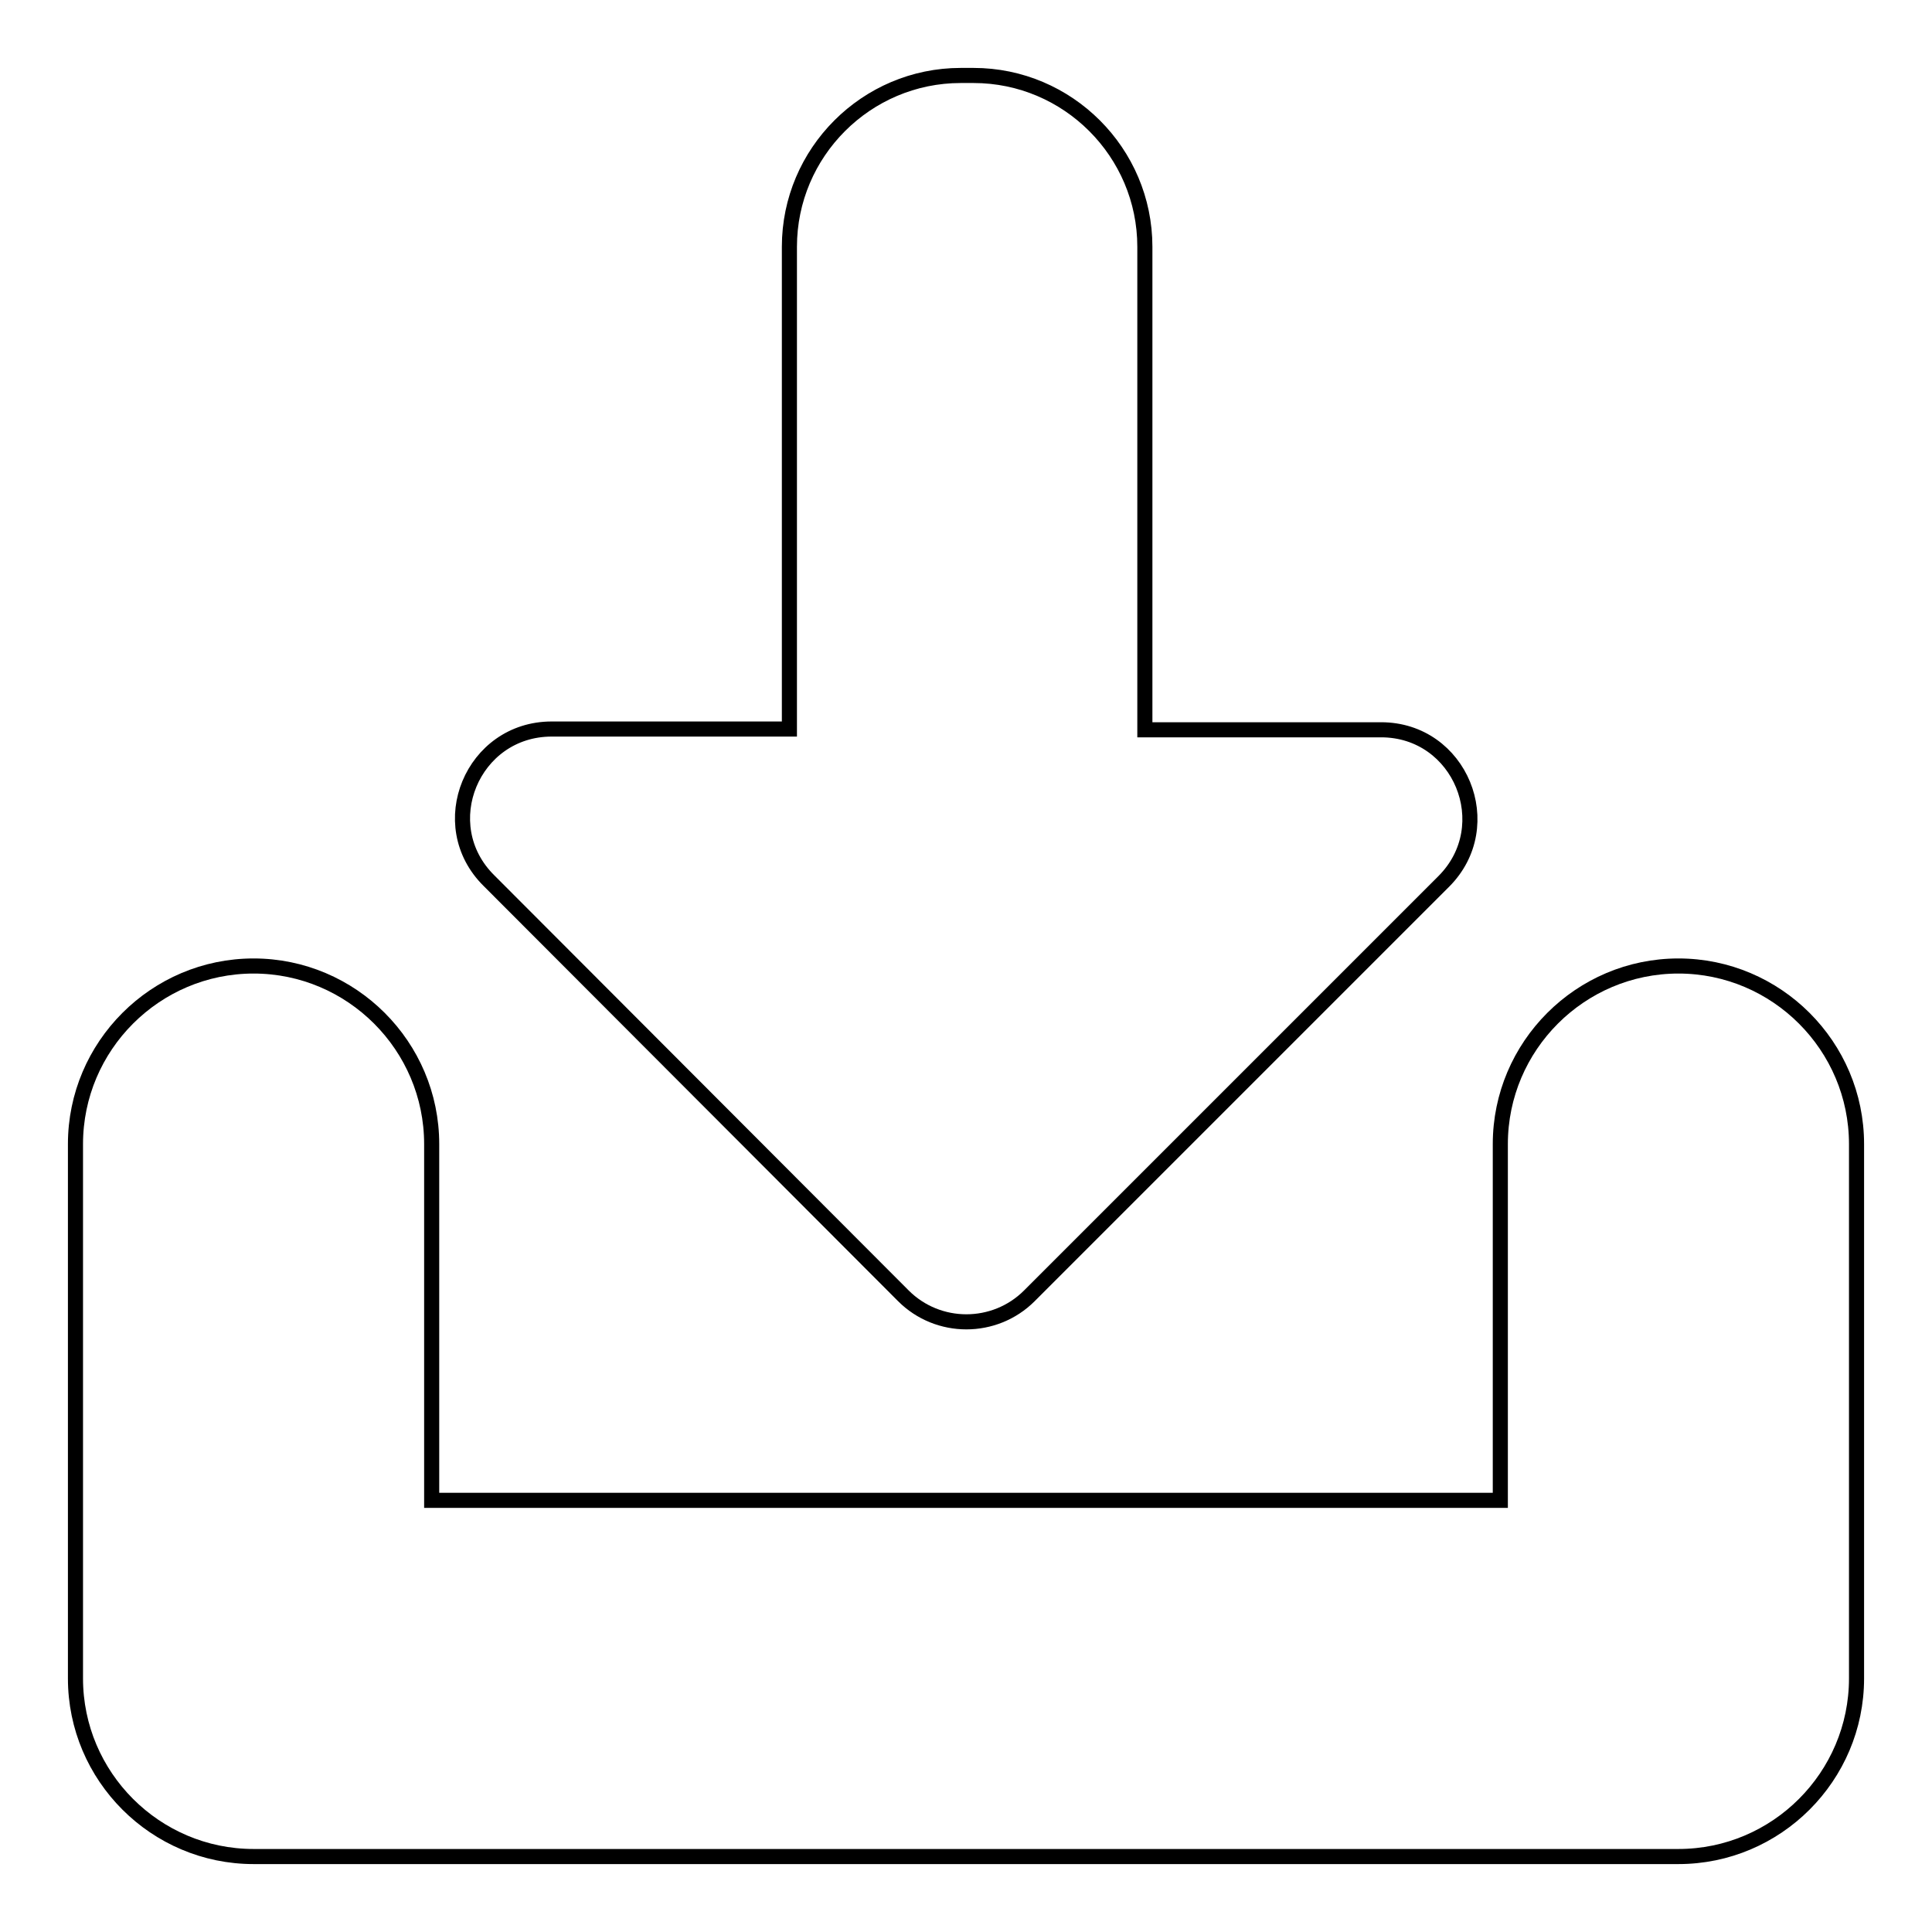 <?xml version="1.0" encoding="utf-8"?>
<!-- Svg Vector Icons : http://www.onlinewebfonts.com/icon -->
<!DOCTYPE svg PUBLIC "-//W3C//DTD SVG 1.1//EN" "http://www.w3.org/Graphics/SVG/1.1/DTD/svg11.dtd">
<svg version="1.1" xmlns="http://www.w3.org/2000/svg" xmlns:xlink="http://www.w3.org/1999/xlink" x="0px" y="0px" viewBox="0 0 256 256" enable-background="new 0 0 256 256" xml:space="preserve">
<g> <path stroke-width="2" fill-opacity="0" stroke="#000000"  d="M222.4,128c-13,0-23.6,10.6-23.6,23.6v47.2H57.2v-47.2c0-13-10.6-23.6-23.6-23.6c-13,0-23.6,10.6-23.6,23.6 v70.8c0,13,10.6,23.6,23.6,23.6h188.8c13,0,23.6-10.6,23.6-23.6v-70.8C246,138.6,235.4,128,222.4,128z"/> <path stroke-width="2" fill-opacity="0" stroke="#000000"  d="M119.7,171.7c4.6,4.6,12.1,4.6,16.7,0l54.9-54.9c7.4-7.4,2.2-20.1-8.3-20.1h-31.3V32.7 c0-12.5-10.2-22.7-22.7-22.7h-1.7c-12.5,0-22.7,10.2-22.7,22.7v63.9H73.1c-10.5,0-15.8,12.7-8.3,20.1L119.7,171.7z"/></g>
</svg>